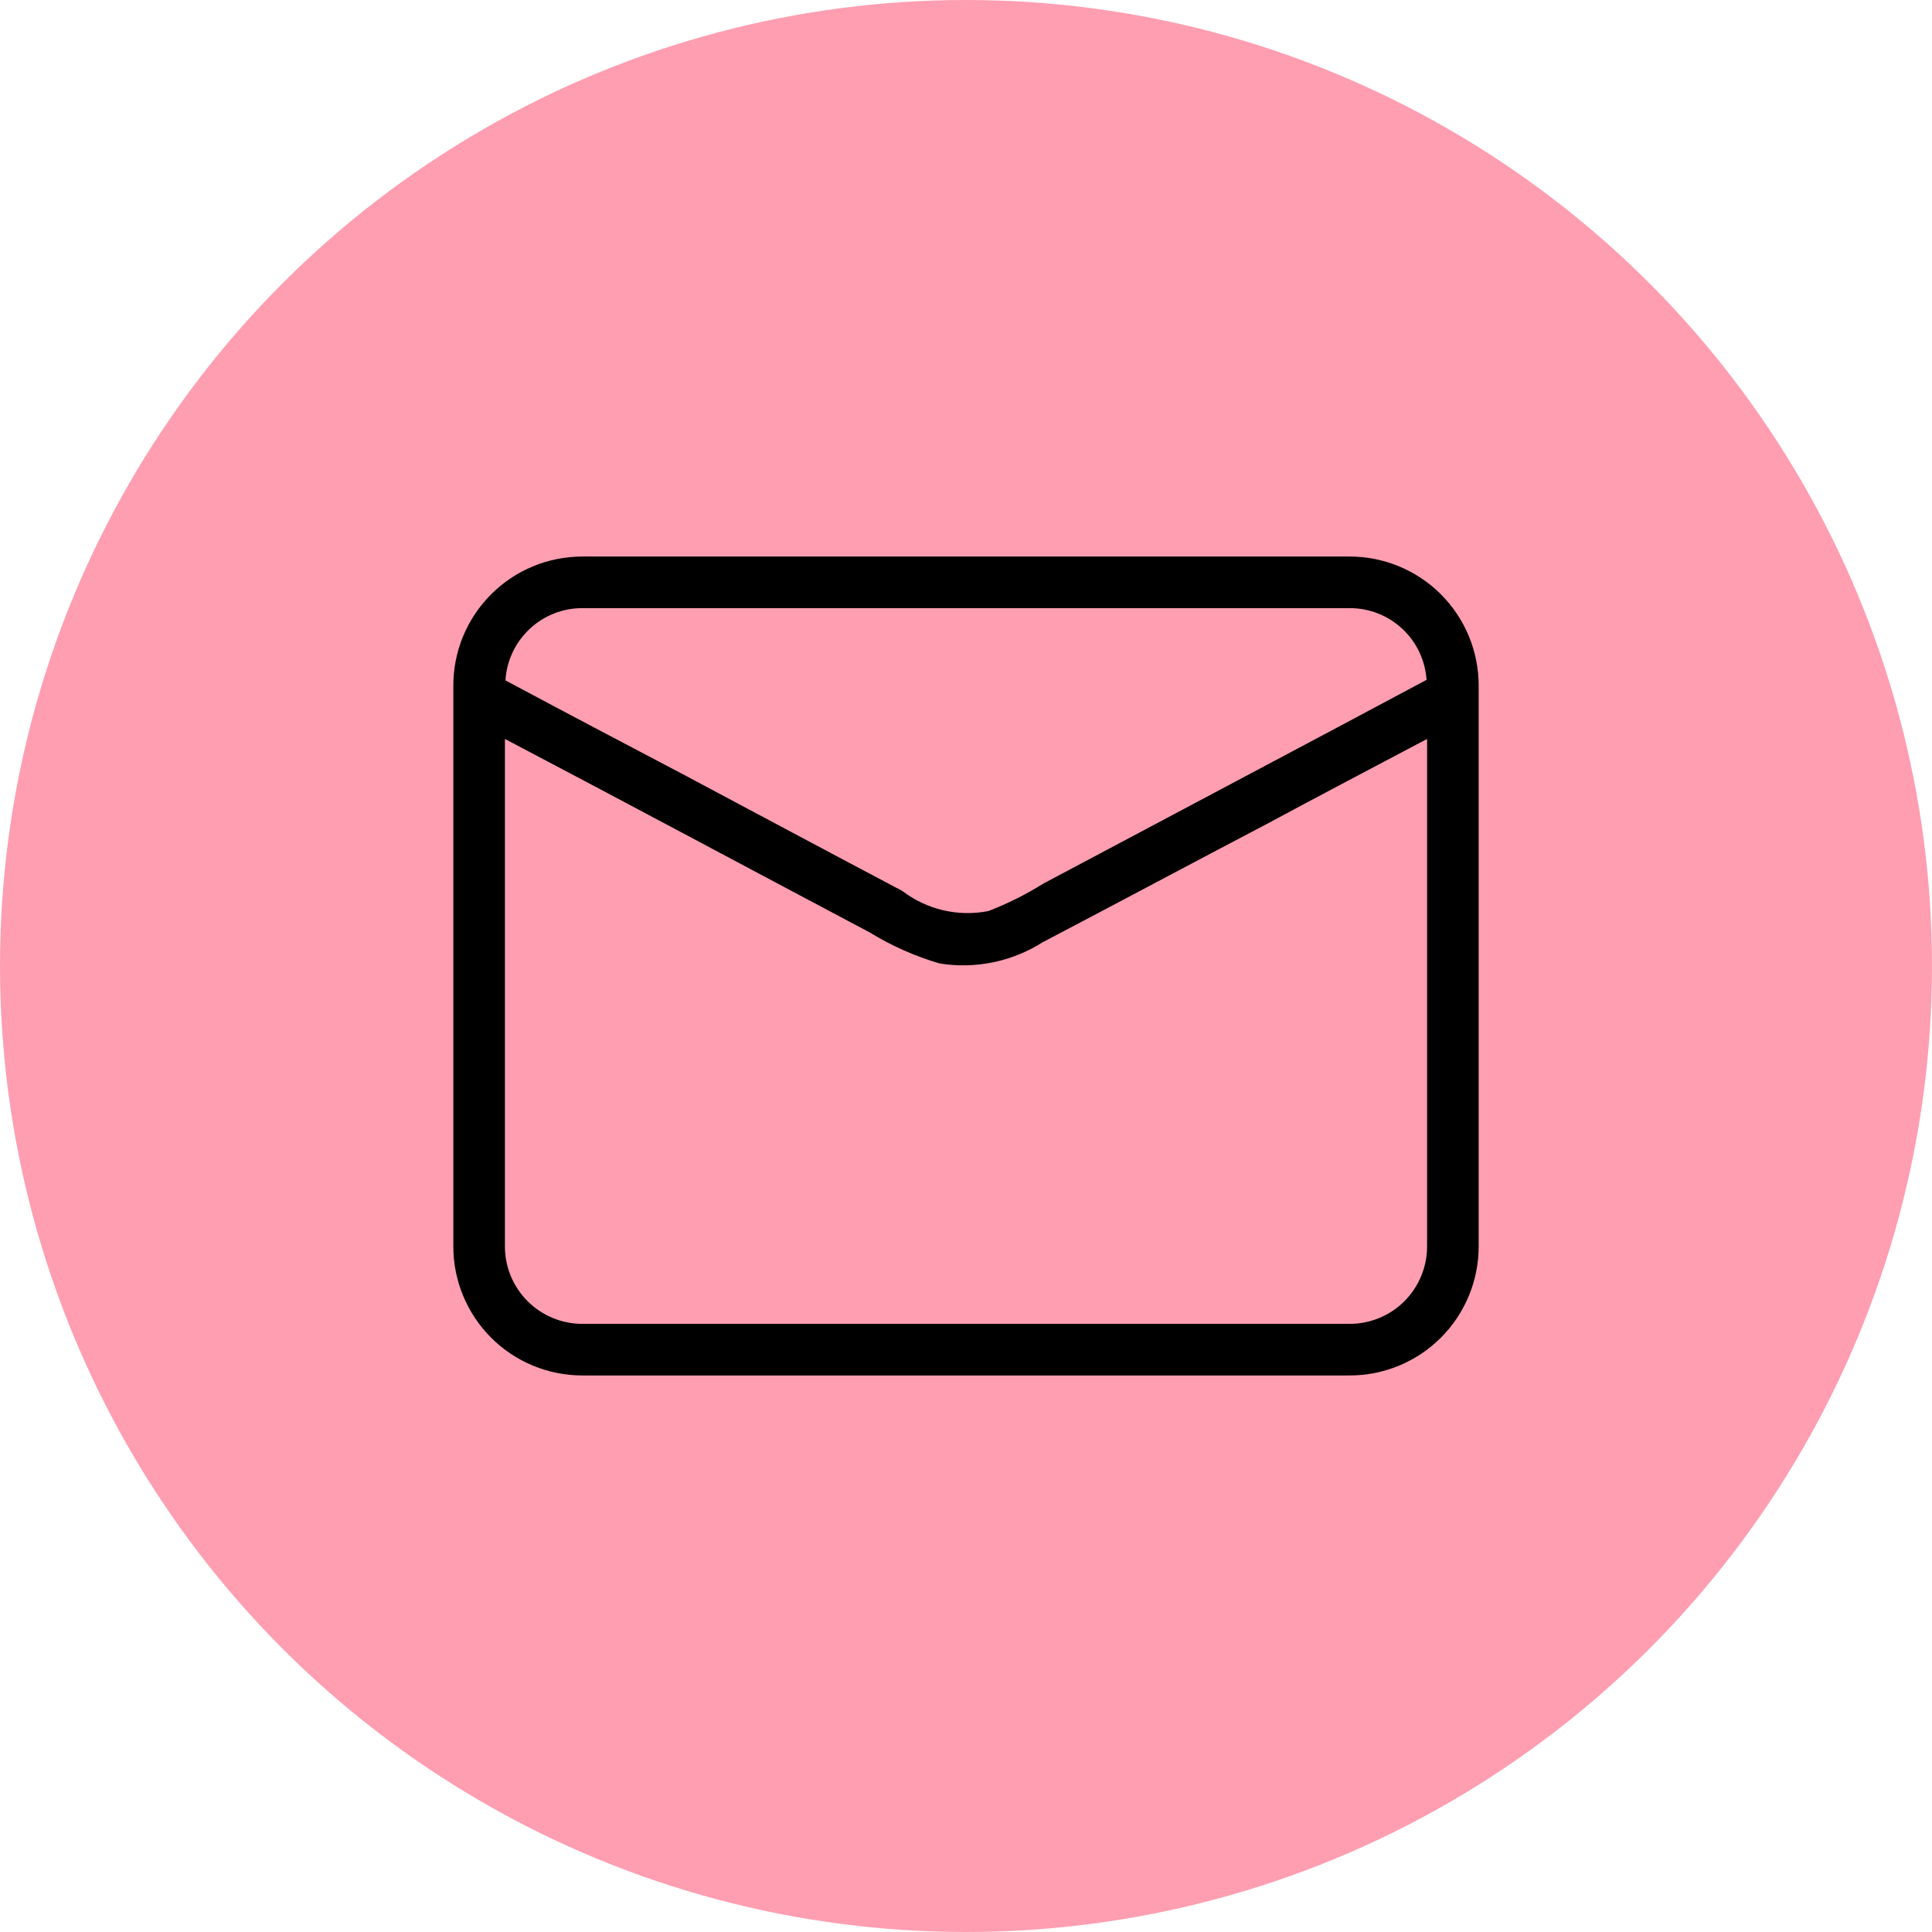 <svg xmlns="http://www.w3.org/2000/svg" width="78" height="78" viewBox="0 0 78 78" fill="none"><circle cx="39" cy="39" r="39" fill="#FF9EB1"></circle><path d="M54.49 22.469H23.51C22.129 22.469 20.804 23.017 19.828 23.994C18.851 24.971 18.302 26.296 18.302 27.677V50.323C18.302 51.704 18.851 53.029 19.828 54.006C20.804 54.983 22.129 55.531 23.51 55.531H54.49C55.871 55.531 57.196 54.983 58.172 54.006C59.149 53.029 59.698 51.704 59.698 50.323V27.677C59.698 26.296 59.149 24.971 58.172 23.994C57.196 23.017 55.871 22.469 54.49 22.469ZM23.51 24.552H54.49C55.278 24.55 56.038 24.848 56.615 25.386C57.191 25.924 57.541 26.661 57.594 27.448C52.448 30.198 47.281 32.927 42.115 35.677C41.416 36.115 40.676 36.485 39.906 36.781C39.302 36.901 38.679 36.89 38.079 36.75C37.479 36.61 36.916 36.343 36.427 35.969C33.469 34.406 30.51 32.823 27.573 31.26C25.198 30.01 22.781 28.74 20.406 27.469C20.454 26.679 20.803 25.937 21.38 25.395C21.957 24.852 22.719 24.551 23.51 24.552ZM57.615 50.323C57.615 51.152 57.285 51.947 56.699 52.533C56.113 53.119 55.318 53.448 54.49 53.448H23.51C22.682 53.448 21.887 53.119 21.301 52.533C20.715 51.947 20.385 51.152 20.385 50.323V29.833C25.302 32.417 30.198 35.042 35.115 37.646C35.993 38.184 36.939 38.605 37.927 38.896C39.374 39.131 40.856 38.827 42.094 38.042C45.115 36.458 48.115 34.854 51.135 33.271C53.302 32.104 55.448 30.979 57.615 29.833V50.323Z" fill="black"></path></svg>